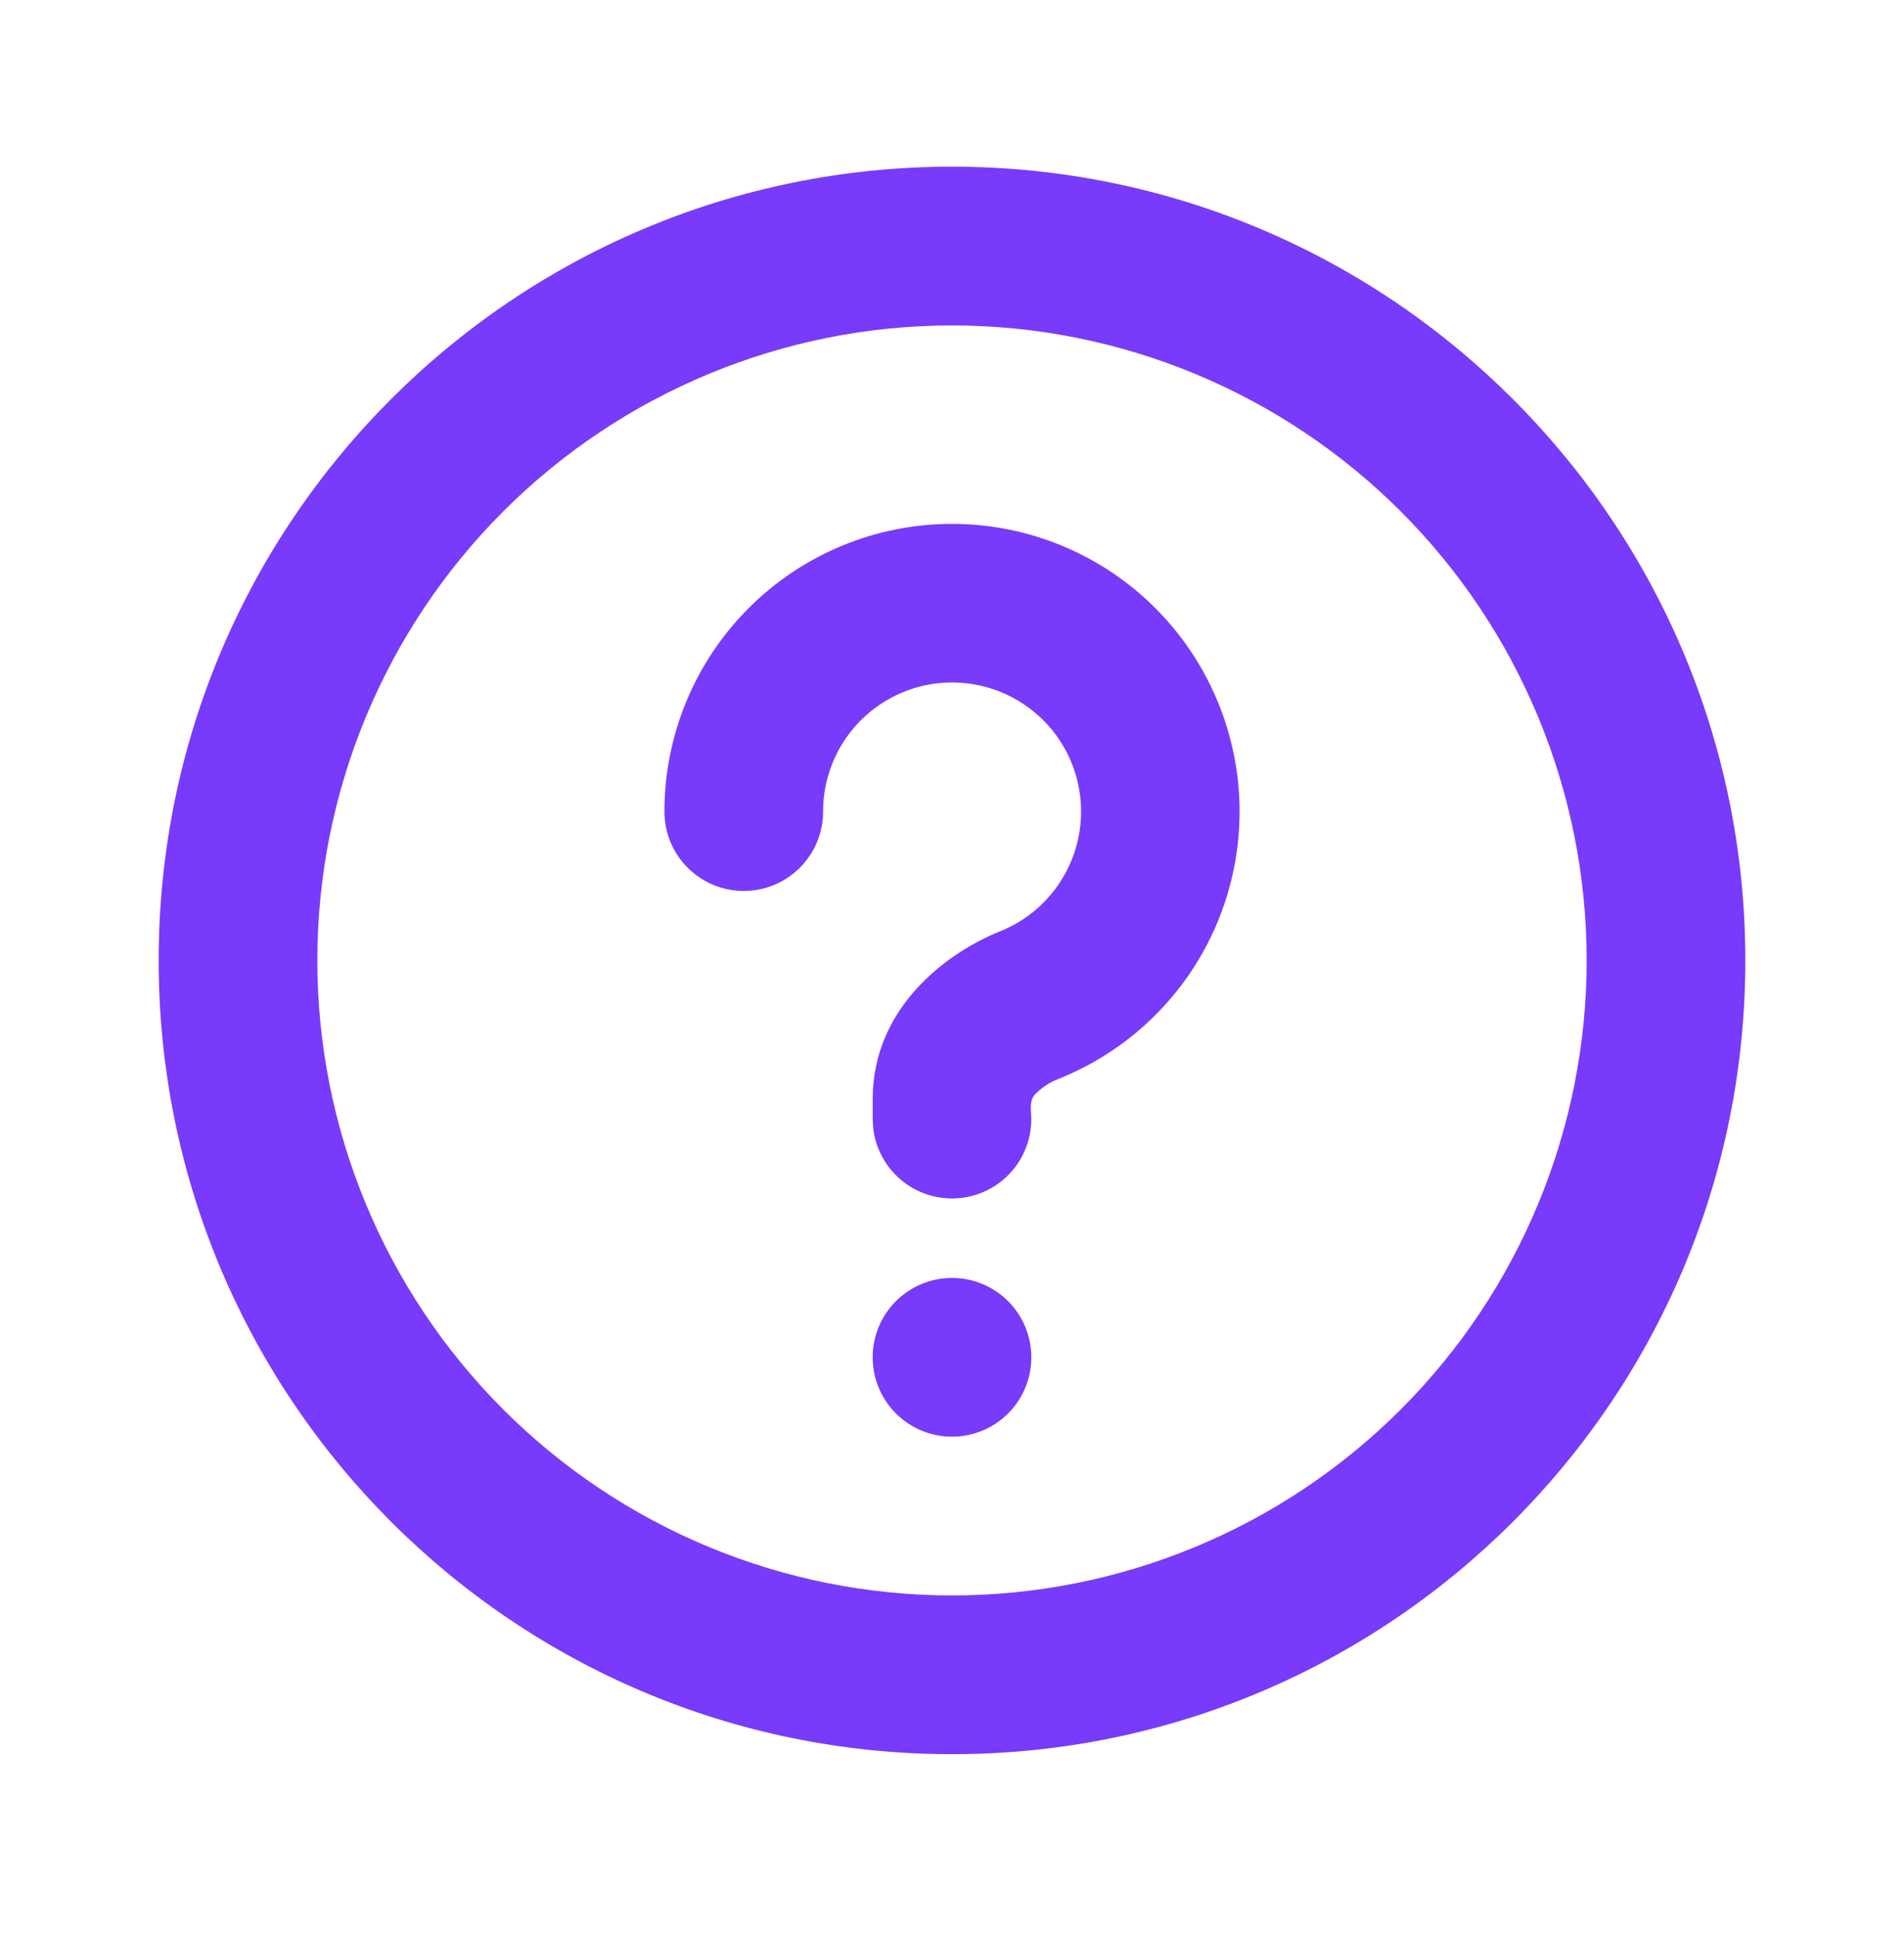 <?xml version="1.0" encoding="UTF-8"?> <svg xmlns="http://www.w3.org/2000/svg" width="60" height="61" viewBox="0 0 60 61" fill="none"><g clip-path="url(#clip0_2004_183)"><path d="M30 5.25C43.807 5.25 55 16.442 55 30.25C55 44.057 43.807 55.25 30 55.25C16.192 55.25 5 44.057 5 30.25C5 16.442 16.192 5.25 30 5.25ZM30 10.25C24.696 10.25 19.609 12.357 15.858 16.108C12.107 19.859 10 24.946 10 30.25C10 35.554 12.107 40.641 15.858 44.392C19.609 48.143 24.696 50.25 30 50.25C35.304 50.25 40.391 48.143 44.142 44.392C47.893 40.641 50 35.554 50 30.25C50 24.946 47.893 19.859 44.142 16.108C40.391 12.357 35.304 10.25 30 10.25ZM30 40.25C30.663 40.25 31.299 40.513 31.768 40.982C32.237 41.451 32.5 42.087 32.5 42.75C32.5 43.413 32.237 44.049 31.768 44.518C31.299 44.987 30.663 45.25 30 45.25C29.337 45.25 28.701 44.987 28.232 44.518C27.763 44.049 27.5 43.413 27.5 42.75C27.5 42.087 27.763 41.451 28.232 40.982C28.701 40.513 29.337 40.25 30 40.25ZM30 16.5C32.106 16.5 34.146 17.233 35.77 18.574C37.393 19.915 38.499 21.779 38.898 23.846C39.297 25.914 38.963 28.056 37.955 29.904C36.946 31.753 35.325 33.192 33.37 33.975C33.082 34.084 32.822 34.256 32.608 34.477C32.498 34.602 32.48 34.763 32.483 34.928L32.5 35.25C32.499 35.887 32.255 36.5 31.818 36.963C31.381 37.427 30.783 37.706 30.146 37.743C29.51 37.78 28.884 37.573 28.395 37.164C27.907 36.755 27.593 36.175 27.517 35.542L27.5 35.25V34.625C27.5 31.742 29.825 30.012 31.51 29.335C32.196 29.061 32.794 28.606 33.24 28.017C33.687 27.429 33.965 26.731 34.044 25.996C34.123 25.262 34.001 24.52 33.691 23.85C33.38 23.18 32.893 22.608 32.281 22.194C31.67 21.78 30.957 21.54 30.22 21.501C29.482 21.461 28.748 21.623 28.096 21.97C27.444 22.316 26.898 22.834 26.518 23.466C26.138 24.099 25.937 24.824 25.938 25.562C25.938 26.226 25.674 26.861 25.205 27.33C24.736 27.799 24.101 28.062 23.438 28.062C22.774 28.062 22.139 27.799 21.67 27.33C21.201 26.861 20.938 26.226 20.938 25.562C20.938 23.159 21.892 20.854 23.592 19.154C25.291 17.455 27.596 16.5 30 16.5Z" fill="#783AFB"></path></g><defs><clipPath id="clip0_2004_183"><rect width="60" height="60" fill="white" transform="translate(0 0.25)"></rect></clipPath></defs></svg> 